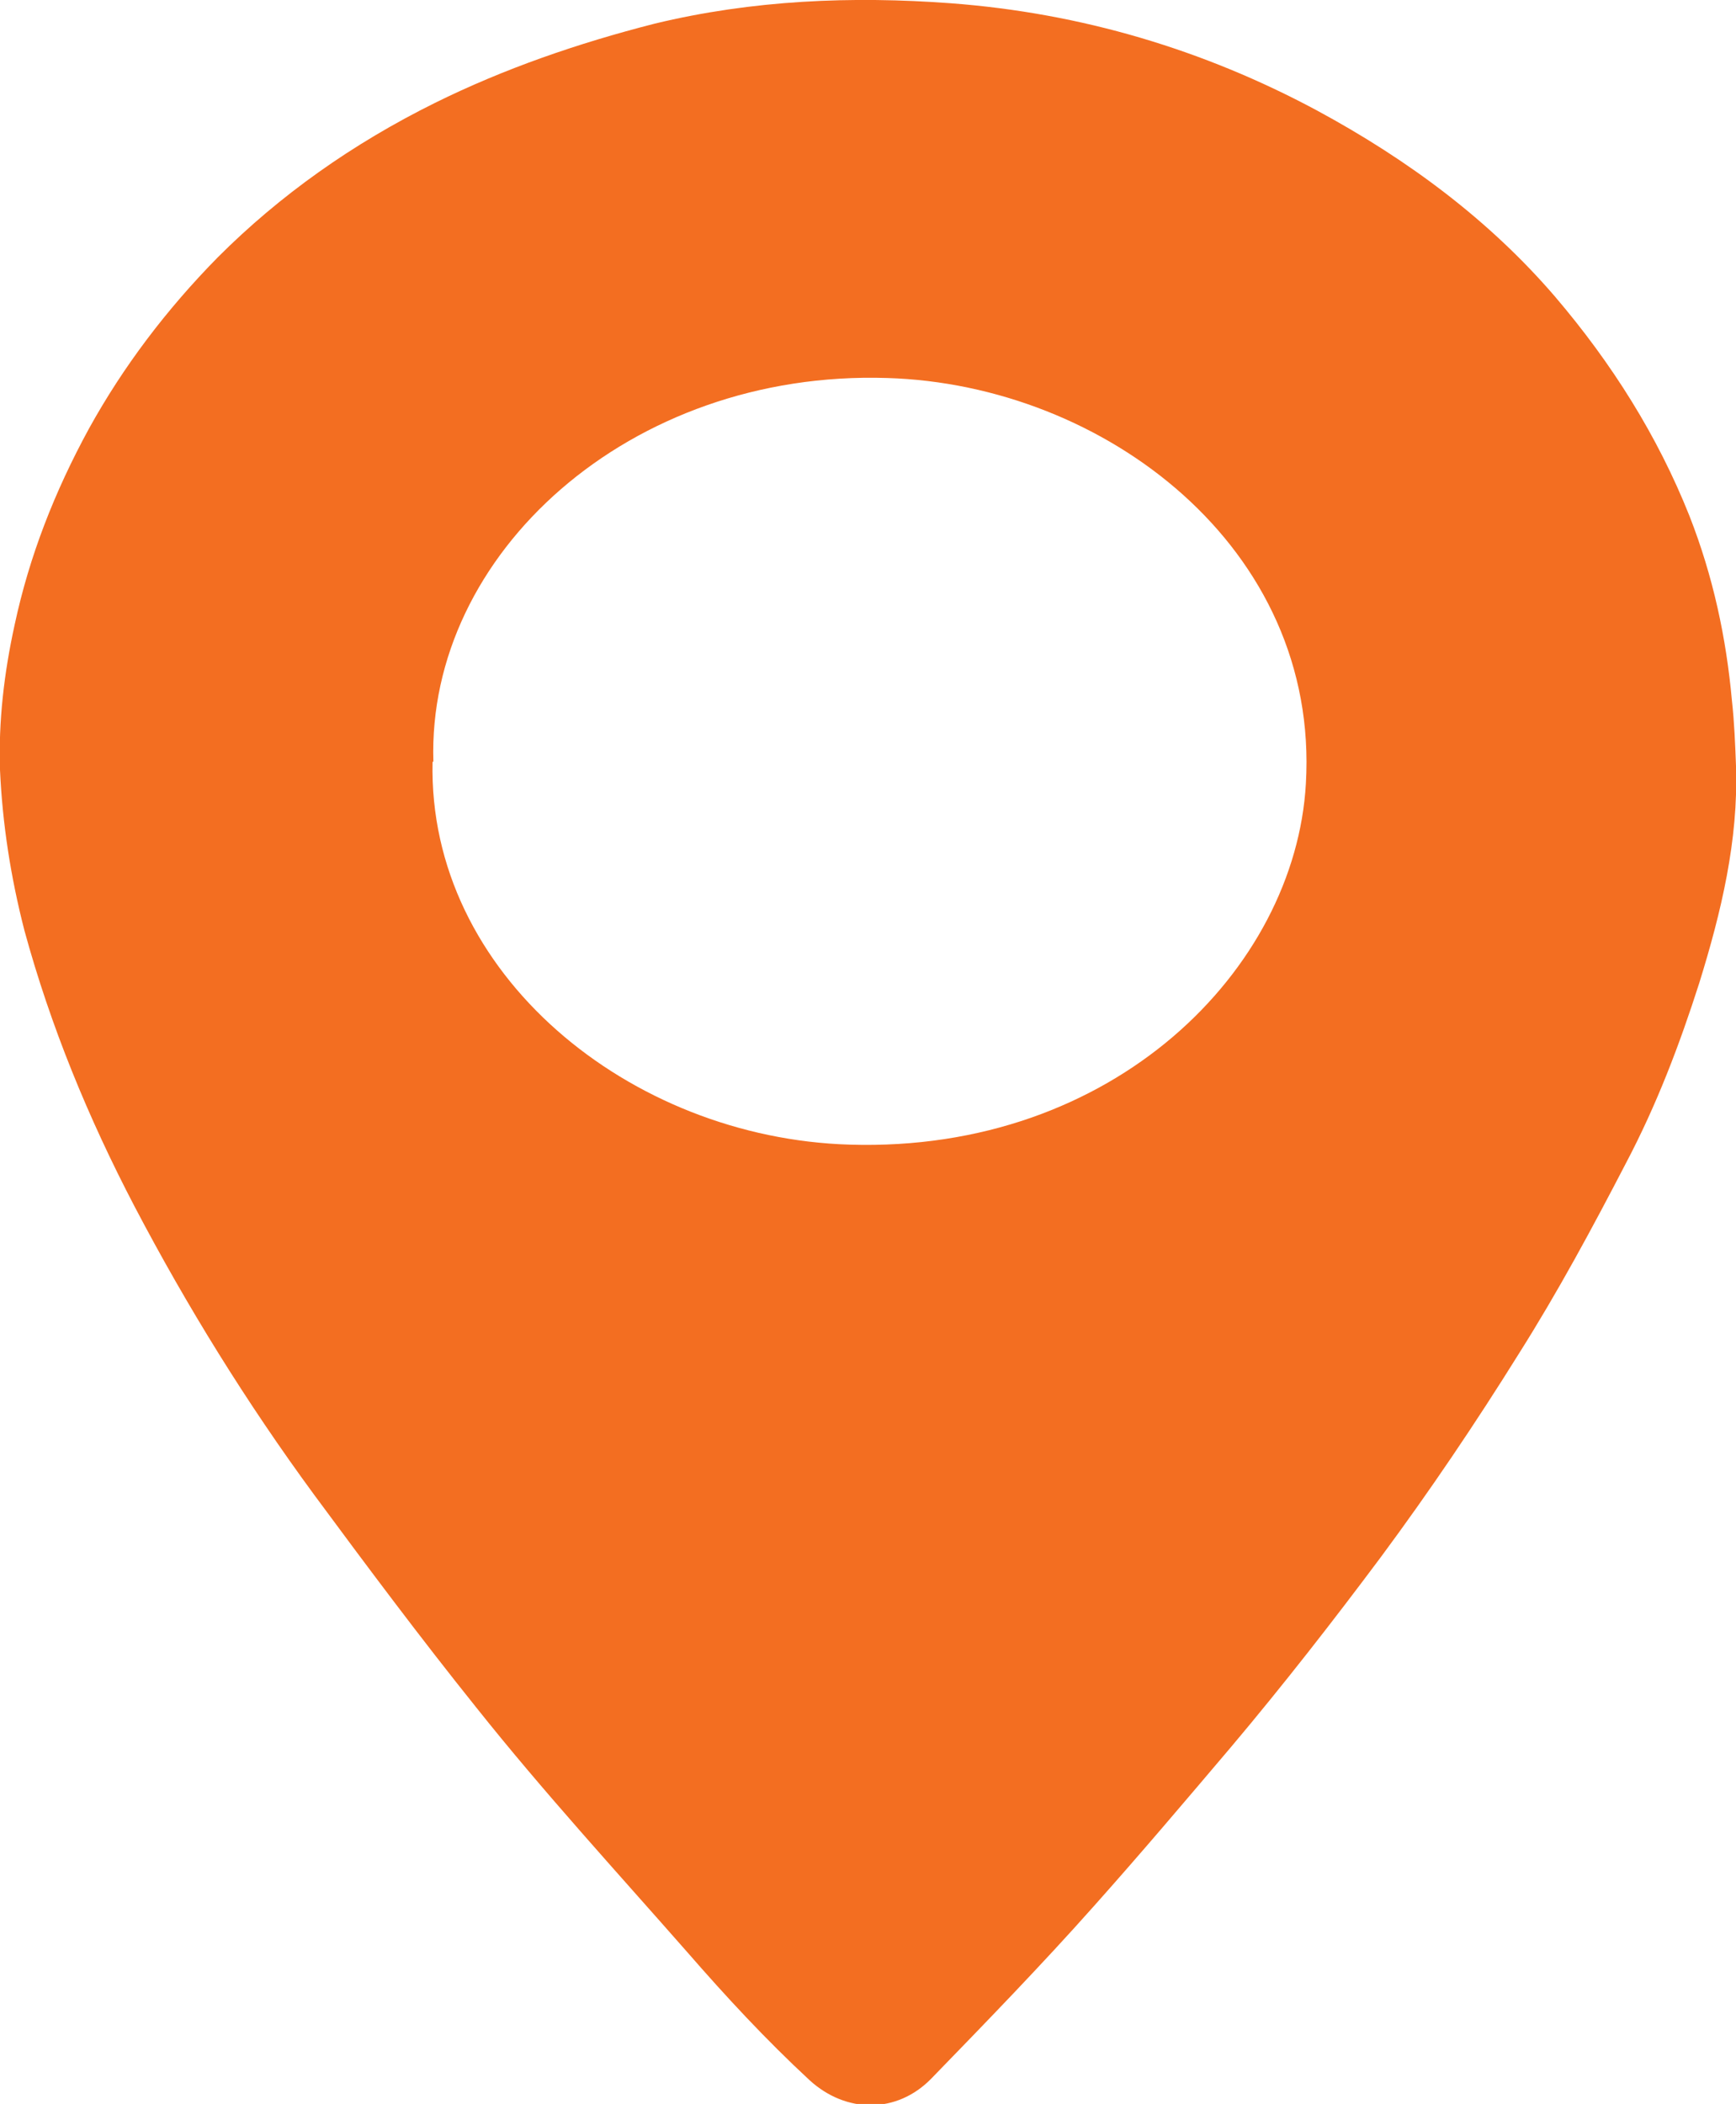<?xml version="1.0" encoding="UTF-8"?>
<svg id="Layer_2" data-name="Layer 2" xmlns="http://www.w3.org/2000/svg" viewBox="0 0 21.27 25.77">
  <defs>
    <style>
      .cls-1 {
        fill: #f36e21;
      }
    </style>
  </defs>
  <g id="Elements">
    <path class="cls-1" d="M21.27,9.39c.03.9-.18,1.78-.45,2.65-.24.75-.52,1.49-.9,2.21-.41.79-.83,1.57-1.31,2.33-.53.85-1.09,1.68-1.69,2.49-.59.79-1.19,1.56-1.83,2.32-.56.66-1.11,1.31-1.69,1.96-.64.72-1.32,1.42-1.99,2.11-.42.43-1.04.43-1.49.02-.54-.5-1.03-1.03-1.5-1.57-.87-.99-1.76-1.96-2.58-2.99-.69-.86-1.34-1.73-1.99-2.61-.83-1.13-1.56-2.31-2.2-3.53-.57-1.09-1.03-2.21-1.35-3.38C.13,10.74.03,10.09,0,9.43c-.02-.59.05-1.19.18-1.78.18-.84.49-1.63.91-2.4.42-.76.95-1.46,1.58-2.1.76-.76,1.65-1.39,2.66-1.89.85-.42,1.75-.73,2.69-.97C9.22,0,10.44-.05,11.65.04c1.6.12,3.1.57,4.48,1.31,1.13.61,2.12,1.35,2.92,2.28.7.82,1.26,1.71,1.65,2.69.29.74.45,1.49.52,2.26.03.27.04.54.05.8ZM5.3,9.33c-.06,2.6,2.42,4.61,5.11,4.69,3.24.1,5.46-2.15,5.59-4.42.17-2.89-2.47-4.89-5.13-4.97-3.16-.1-5.64,2.16-5.56,4.7Z"/>
  </g>
</svg>